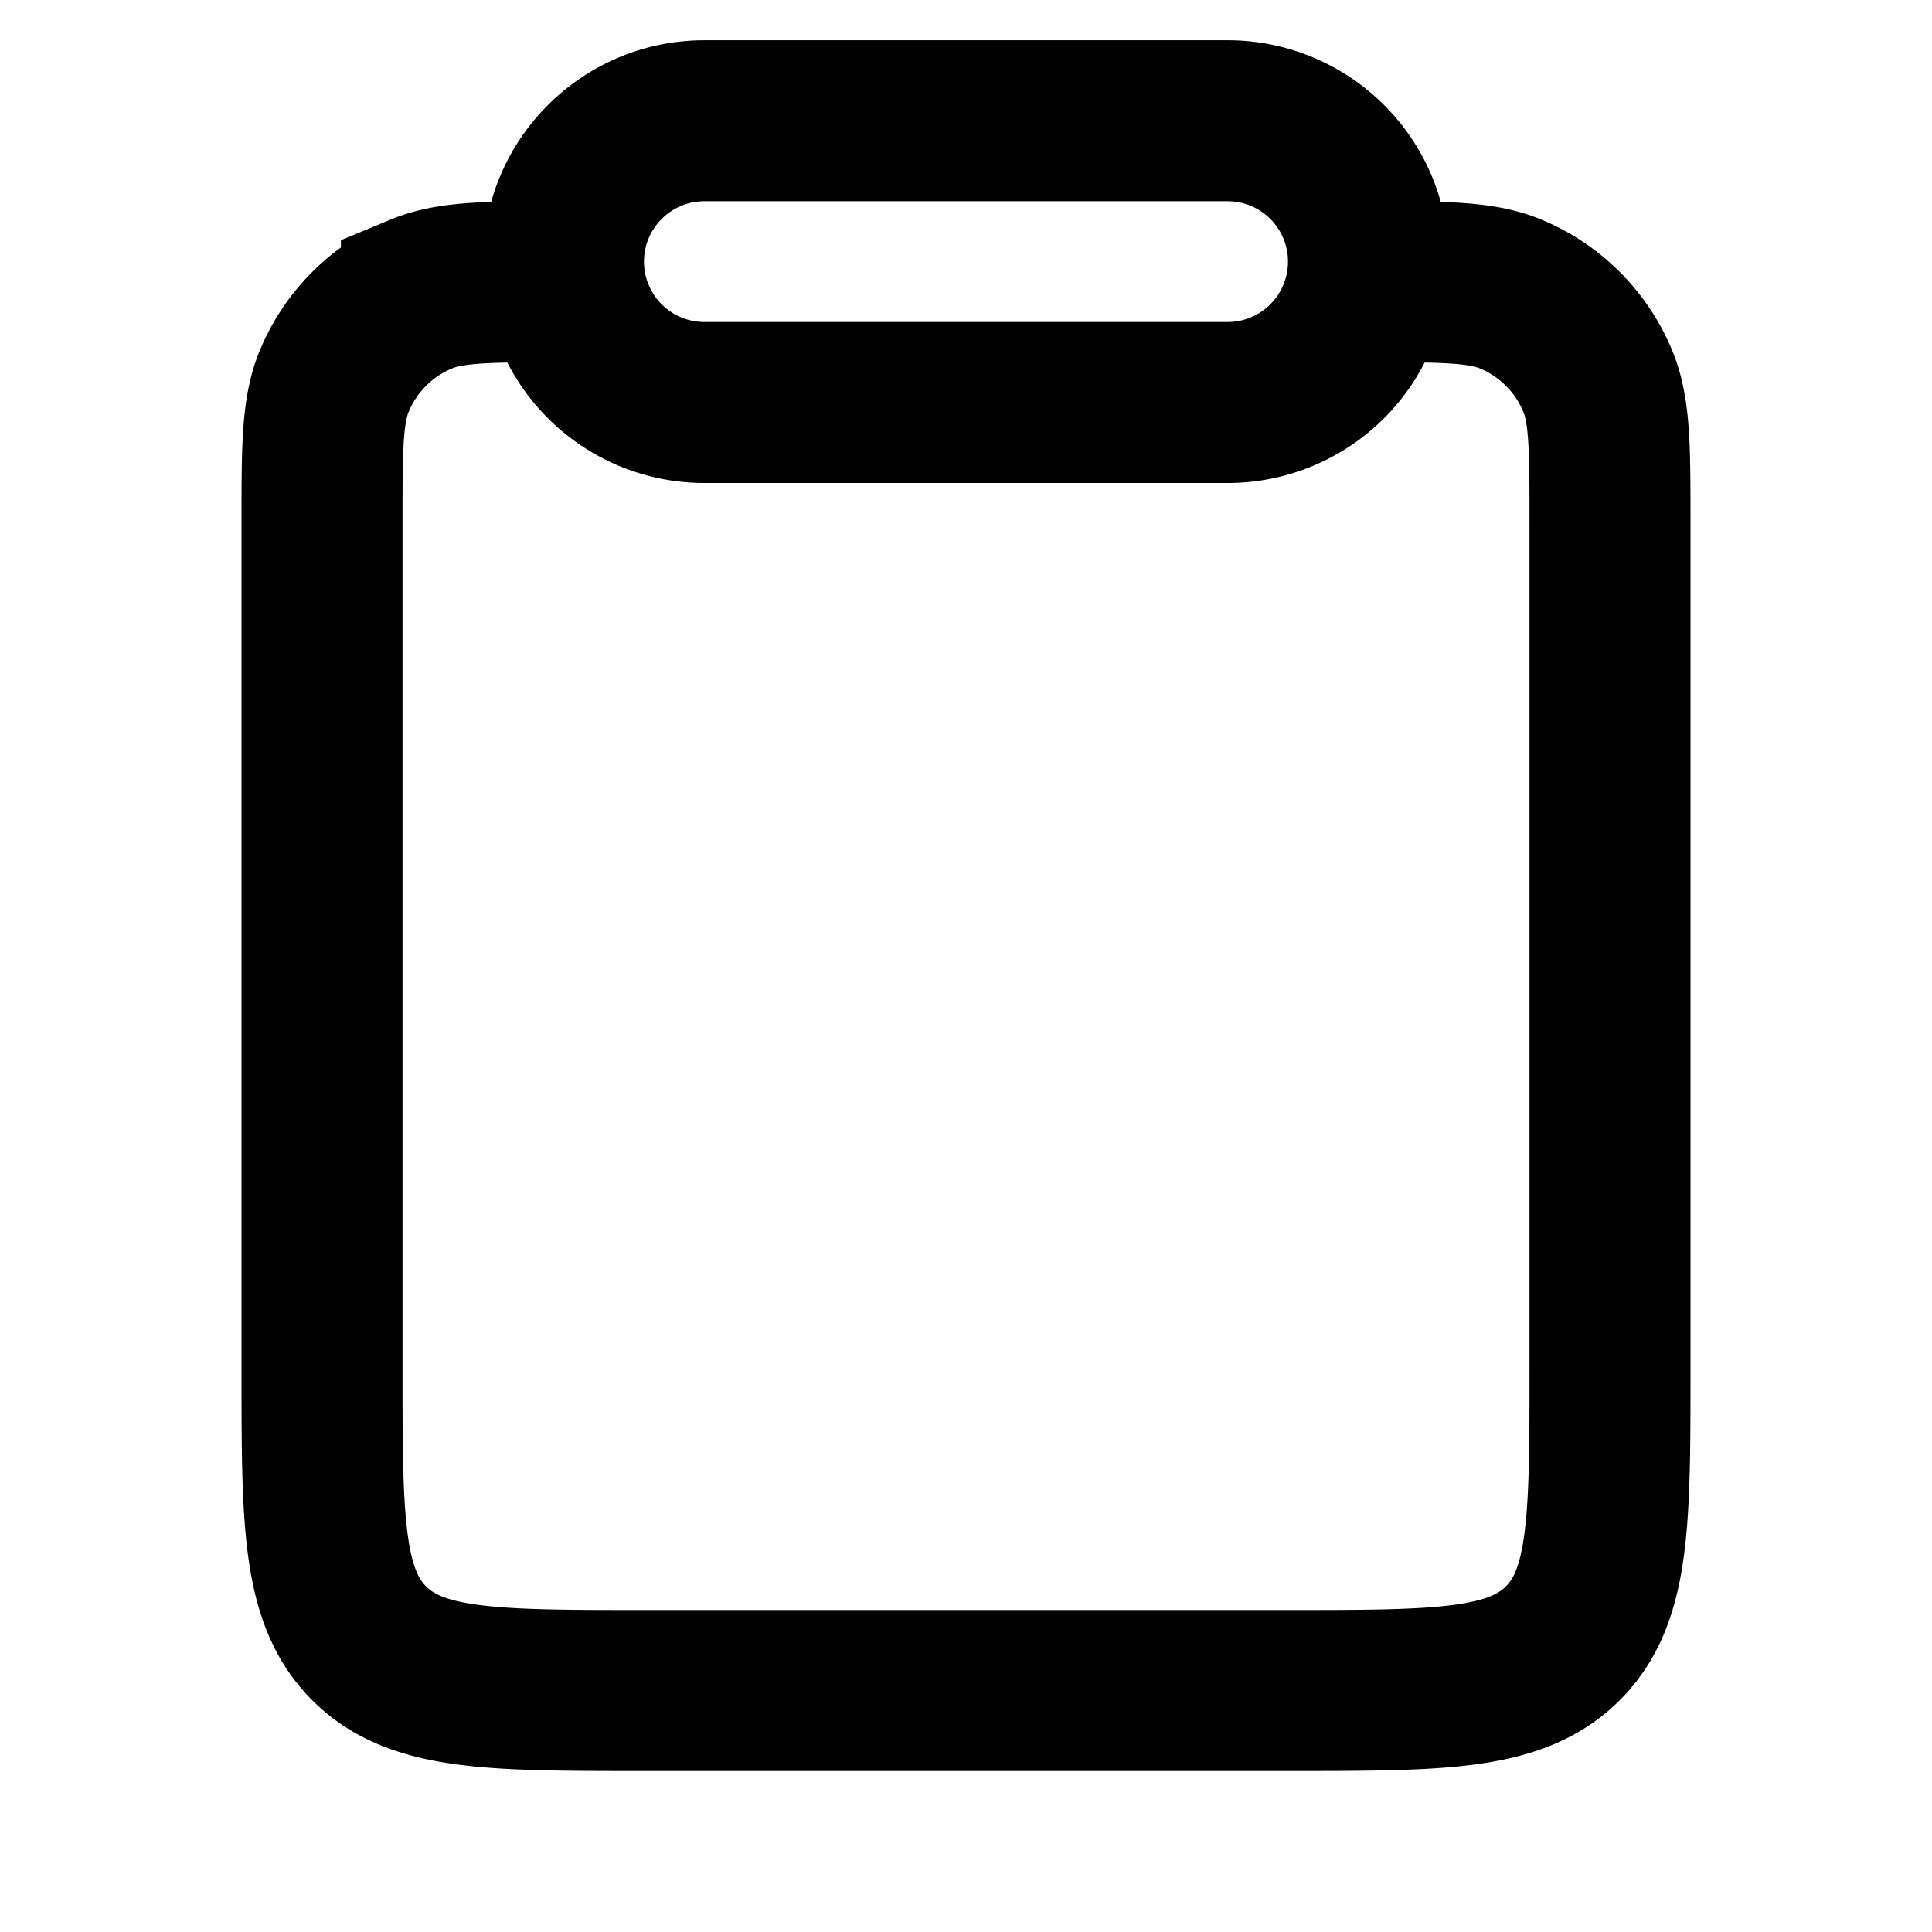 <svg width="24" height="24" fill="none" xmlns="http://www.w3.org/2000/svg"><path d="M7 3.5c-.932 0-1.398 0-1.765.152a2 2 0 0 0-1.083 1.083C4 5.102 4 5.568 4 6.5V17c0 1.886 0 2.828.586 3.414C5.172 21 6.114 21 8 21h8c1.886 0 2.828 0 3.414-.586C20 19.828 20 18.886 20 17V6.5c0-.932 0-1.398-.152-1.765a2 2 0 0 0-1.083-1.083C18.398 3.5 17.932 3.5 17 3.5" stroke="currentColor" stroke-width="2"/><path d="M7 3.25c0-.966.784-1.75 1.75-1.75h6.5a1.75 1.75 0 1 1 0 3.5h-6.5A1.75 1.75 0 0 1 7 3.25z" stroke="currentColor" stroke-width="2"/></svg>